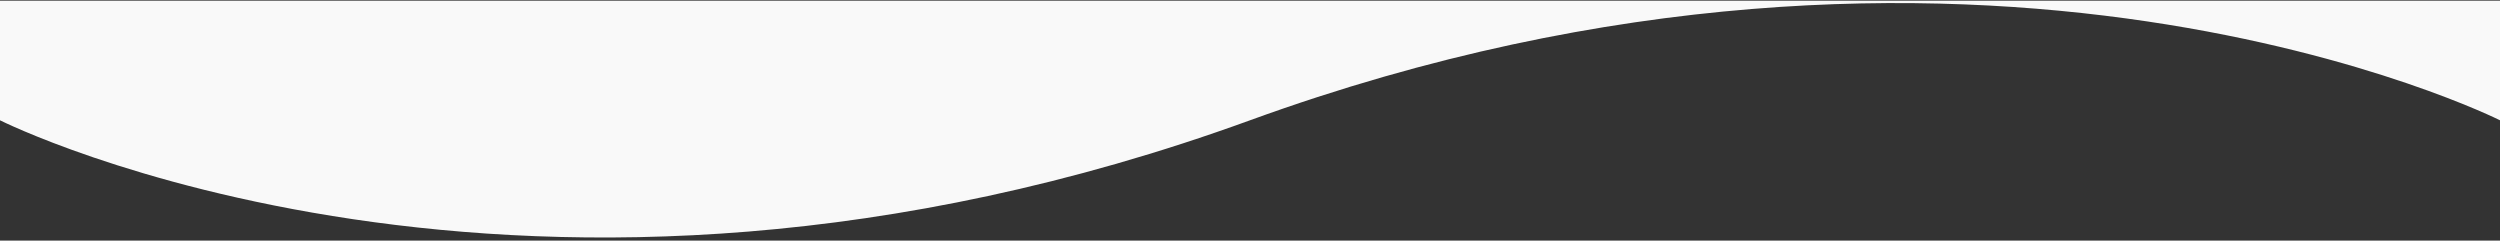 <?xml version="1.0" encoding="utf-8"?>
<!-- Generator: Adobe Illustrator 27.3.1, SVG Export Plug-In . SVG Version: 6.00 Build 0)  -->
<svg version="1.1" id="Layer_1" xmlns="http://www.w3.org/2000/svg" xmlns:xlink="http://www.w3.org/1999/xlink" x="0px" y="0px"
	 viewBox="0 0 1922.4 185" style="enable-background:new 0 0 1922.4 185;" xml:space="preserve">
<rect x="0" y="0" width="1922.4" height="185" fill="#333333" stroke="none"/>
<style type="text/css">
	.st0{fill:#F9F9F9;}
</style>
<path class="st0" d="M1922.4,92.5c0,0-403.4-202.8-961.2,0S0,92.5,0,92.5v-92h1922.4V92.5z"/>
</svg>
